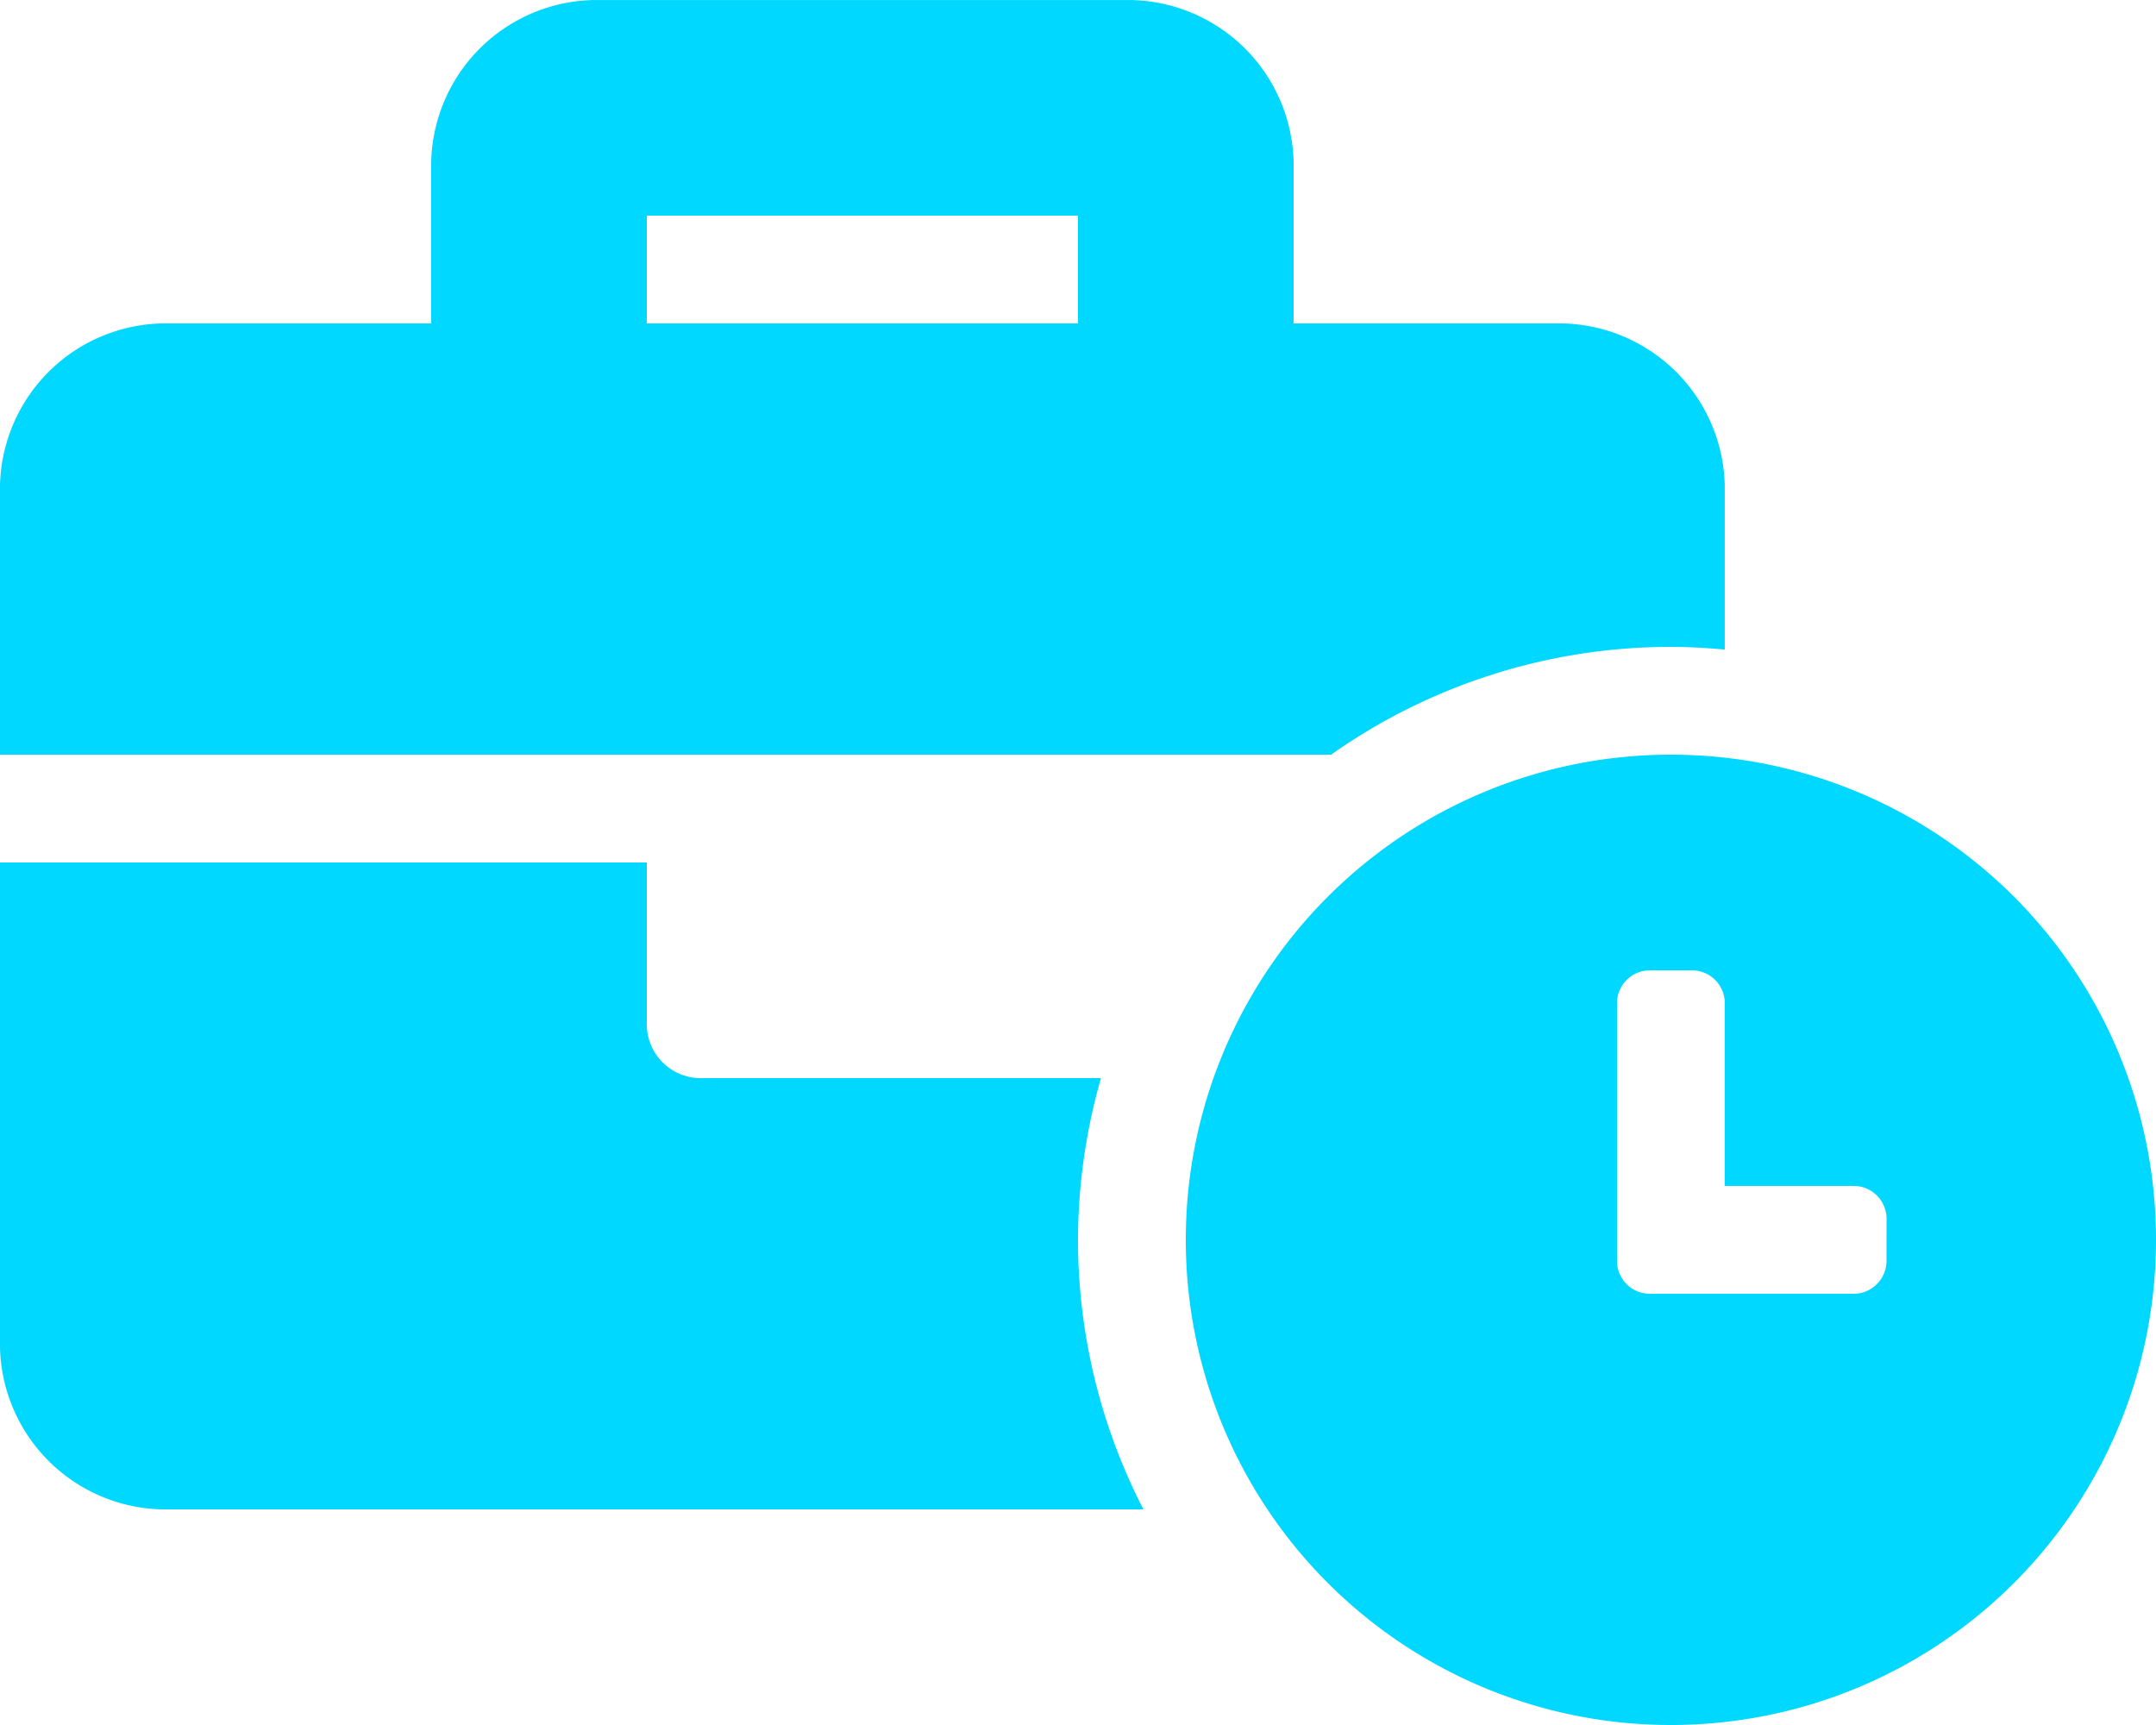 <svg xmlns="http://www.w3.org/2000/svg" width="37.5" height="30" viewBox="0 0 37.5 30"><path d="M29.062-13.125a8.433,8.433,0,0,0-8.437,8.437A8.433,8.433,0,0,0,29.062,3.75,8.433,8.433,0,0,0,37.5-4.687,8.433,8.433,0,0,0,29.062-13.125Zm3.75,8.806a.571.571,0,0,1-.569.569H28.694a.571.571,0,0,1-.569-.569V-8.805a.571.571,0,0,1,.569-.569h.737A.571.571,0,0,1,30-8.805v3.18h2.244a.571.571,0,0,1,.569.569ZM29.062-15c.316,0,.628.019.937.047v-2.86a2.884,2.884,0,0,0-2.812-2.812H22.5v-2.812a2.884,2.884,0,0,0-2.812-2.812H10.312A2.884,2.884,0,0,0,7.5-23.437v2.812H2.812A2.884,2.884,0,0,0,0-17.812v4.687H23.152A10.249,10.249,0,0,1,29.062-15ZM18.75-20.625h-7.5V-22.5h7.5ZM19.15-7.5H12.187a.937.937,0,0,1-.937-.937V-11.25H0v8.437A2.884,2.884,0,0,0,2.812,0H19.888A10.239,10.239,0,0,1,18.75-4.687,10.271,10.271,0,0,1,19.15-7.5Z" transform="translate(0 26.25)" fill="#00d8ff"/></svg>